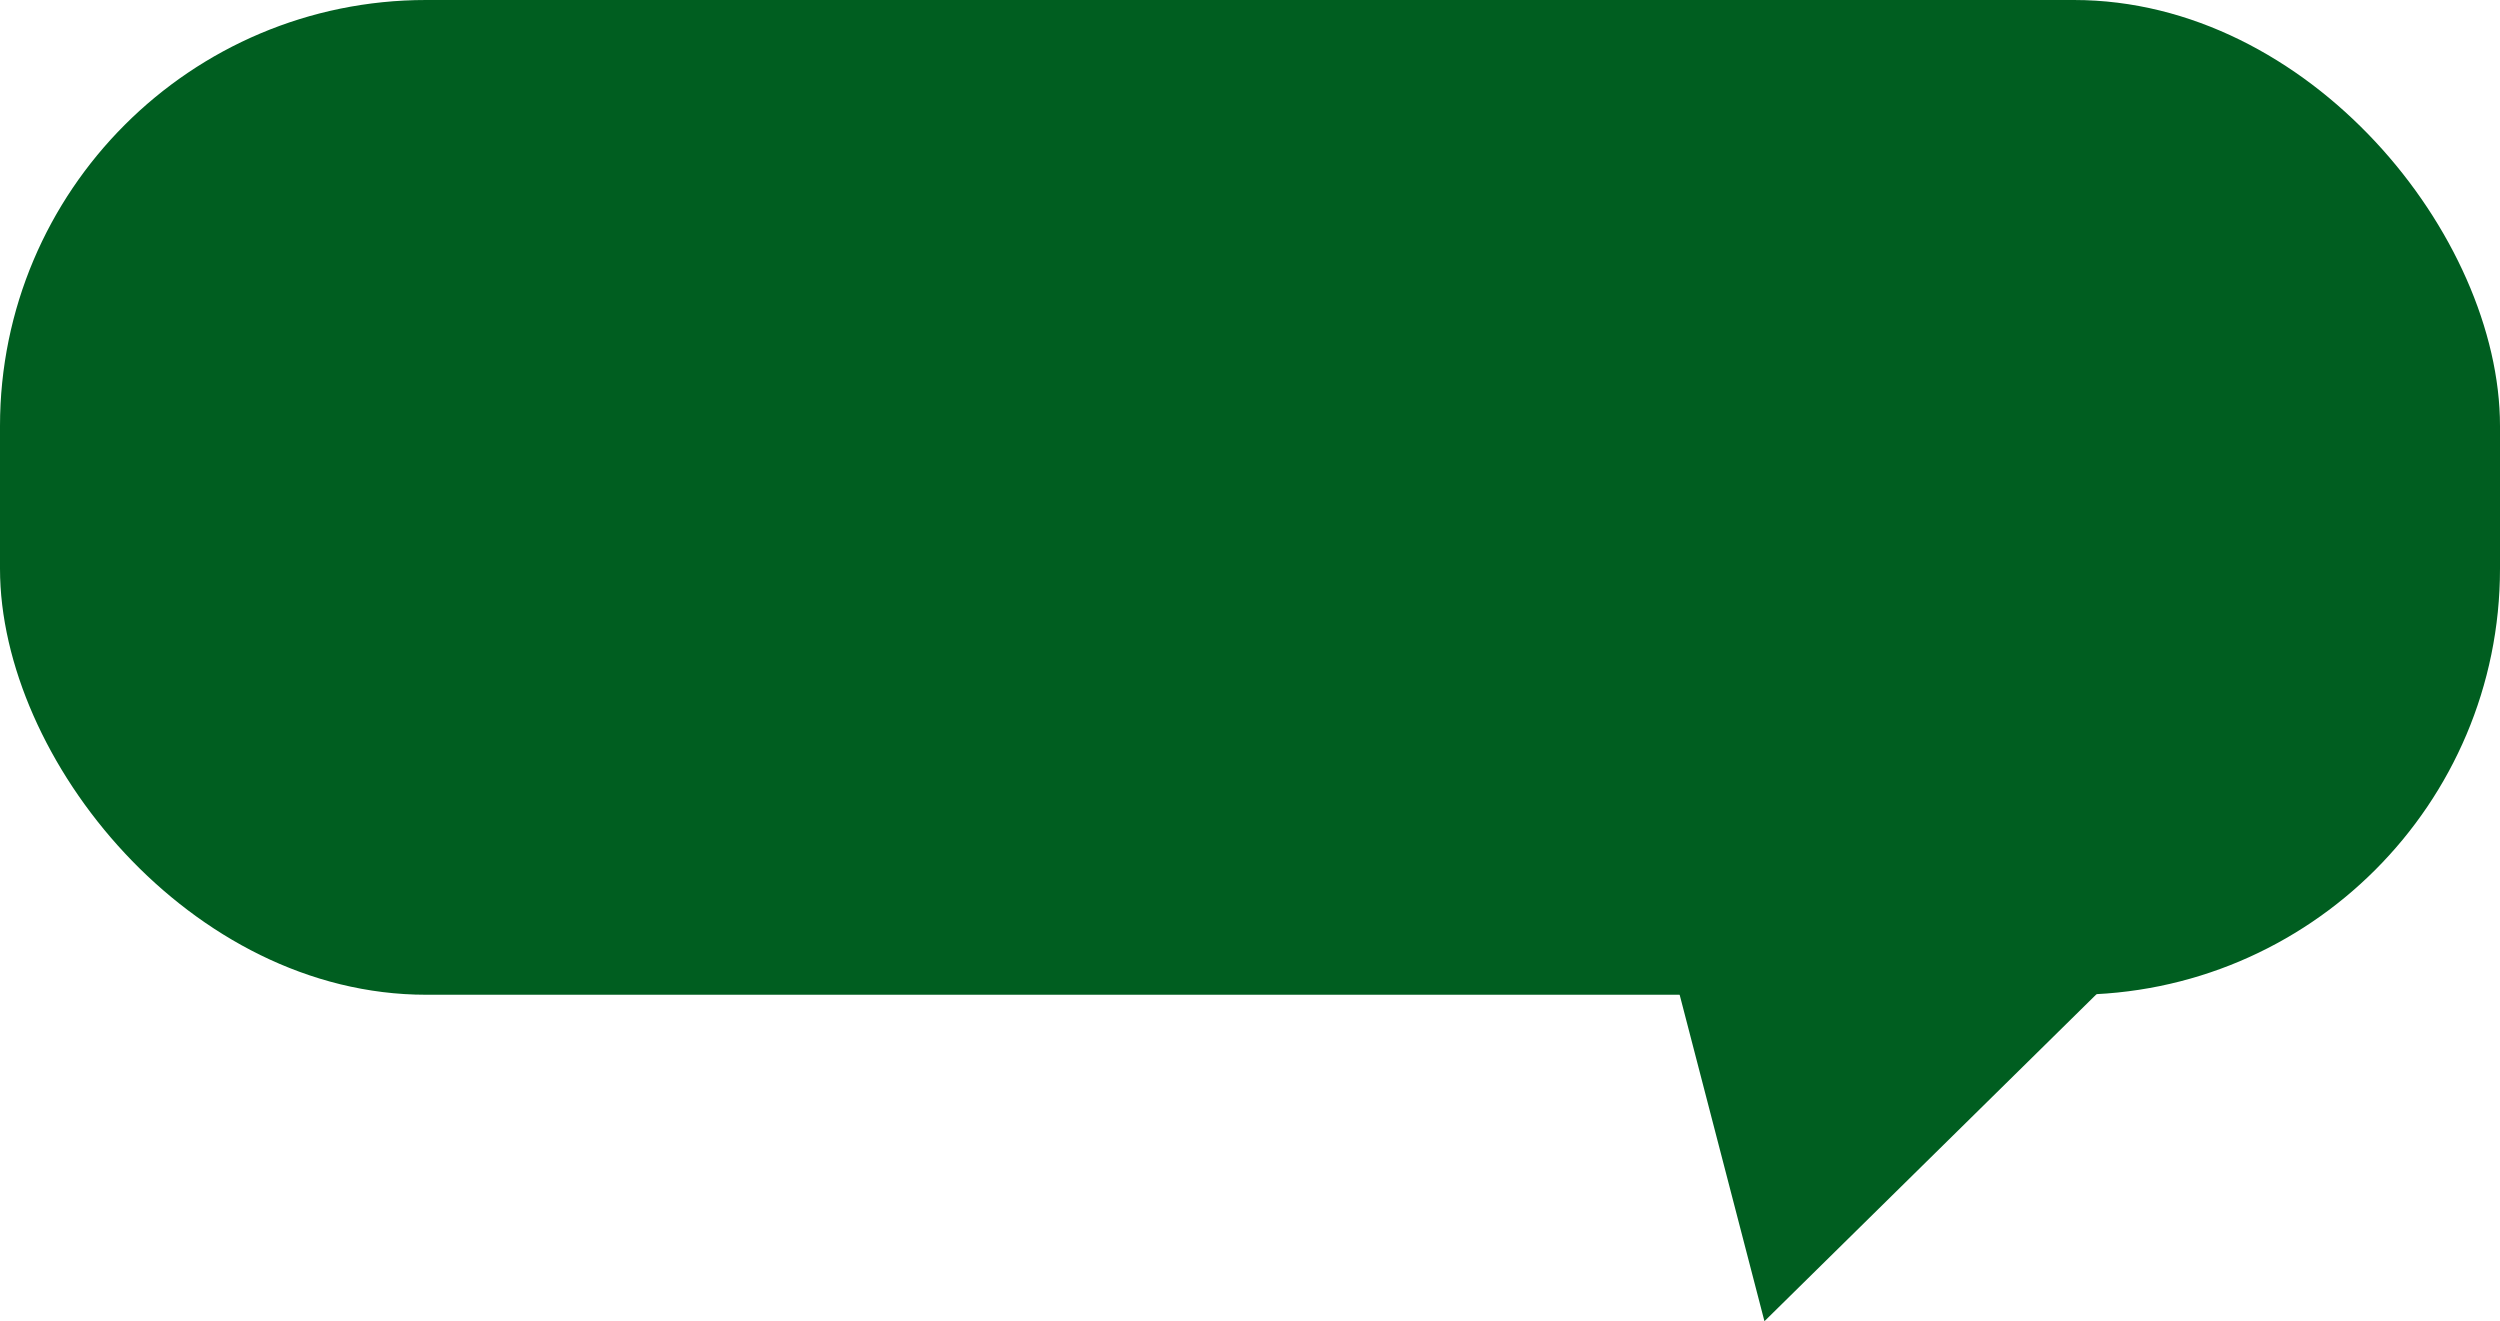 <svg xmlns="http://www.w3.org/2000/svg" width="176" height="93.012" viewBox="0 0 176 93.012"><g transform="translate(-1151 -471.97)"><rect width="176" height="70.03" rx="30" transform="translate(1151 471.97)" fill="#005e20"/><path d="M1265.786,528.676l36.158,9.986-26.727,26.321Z" fill="#005e20"/></g></svg>